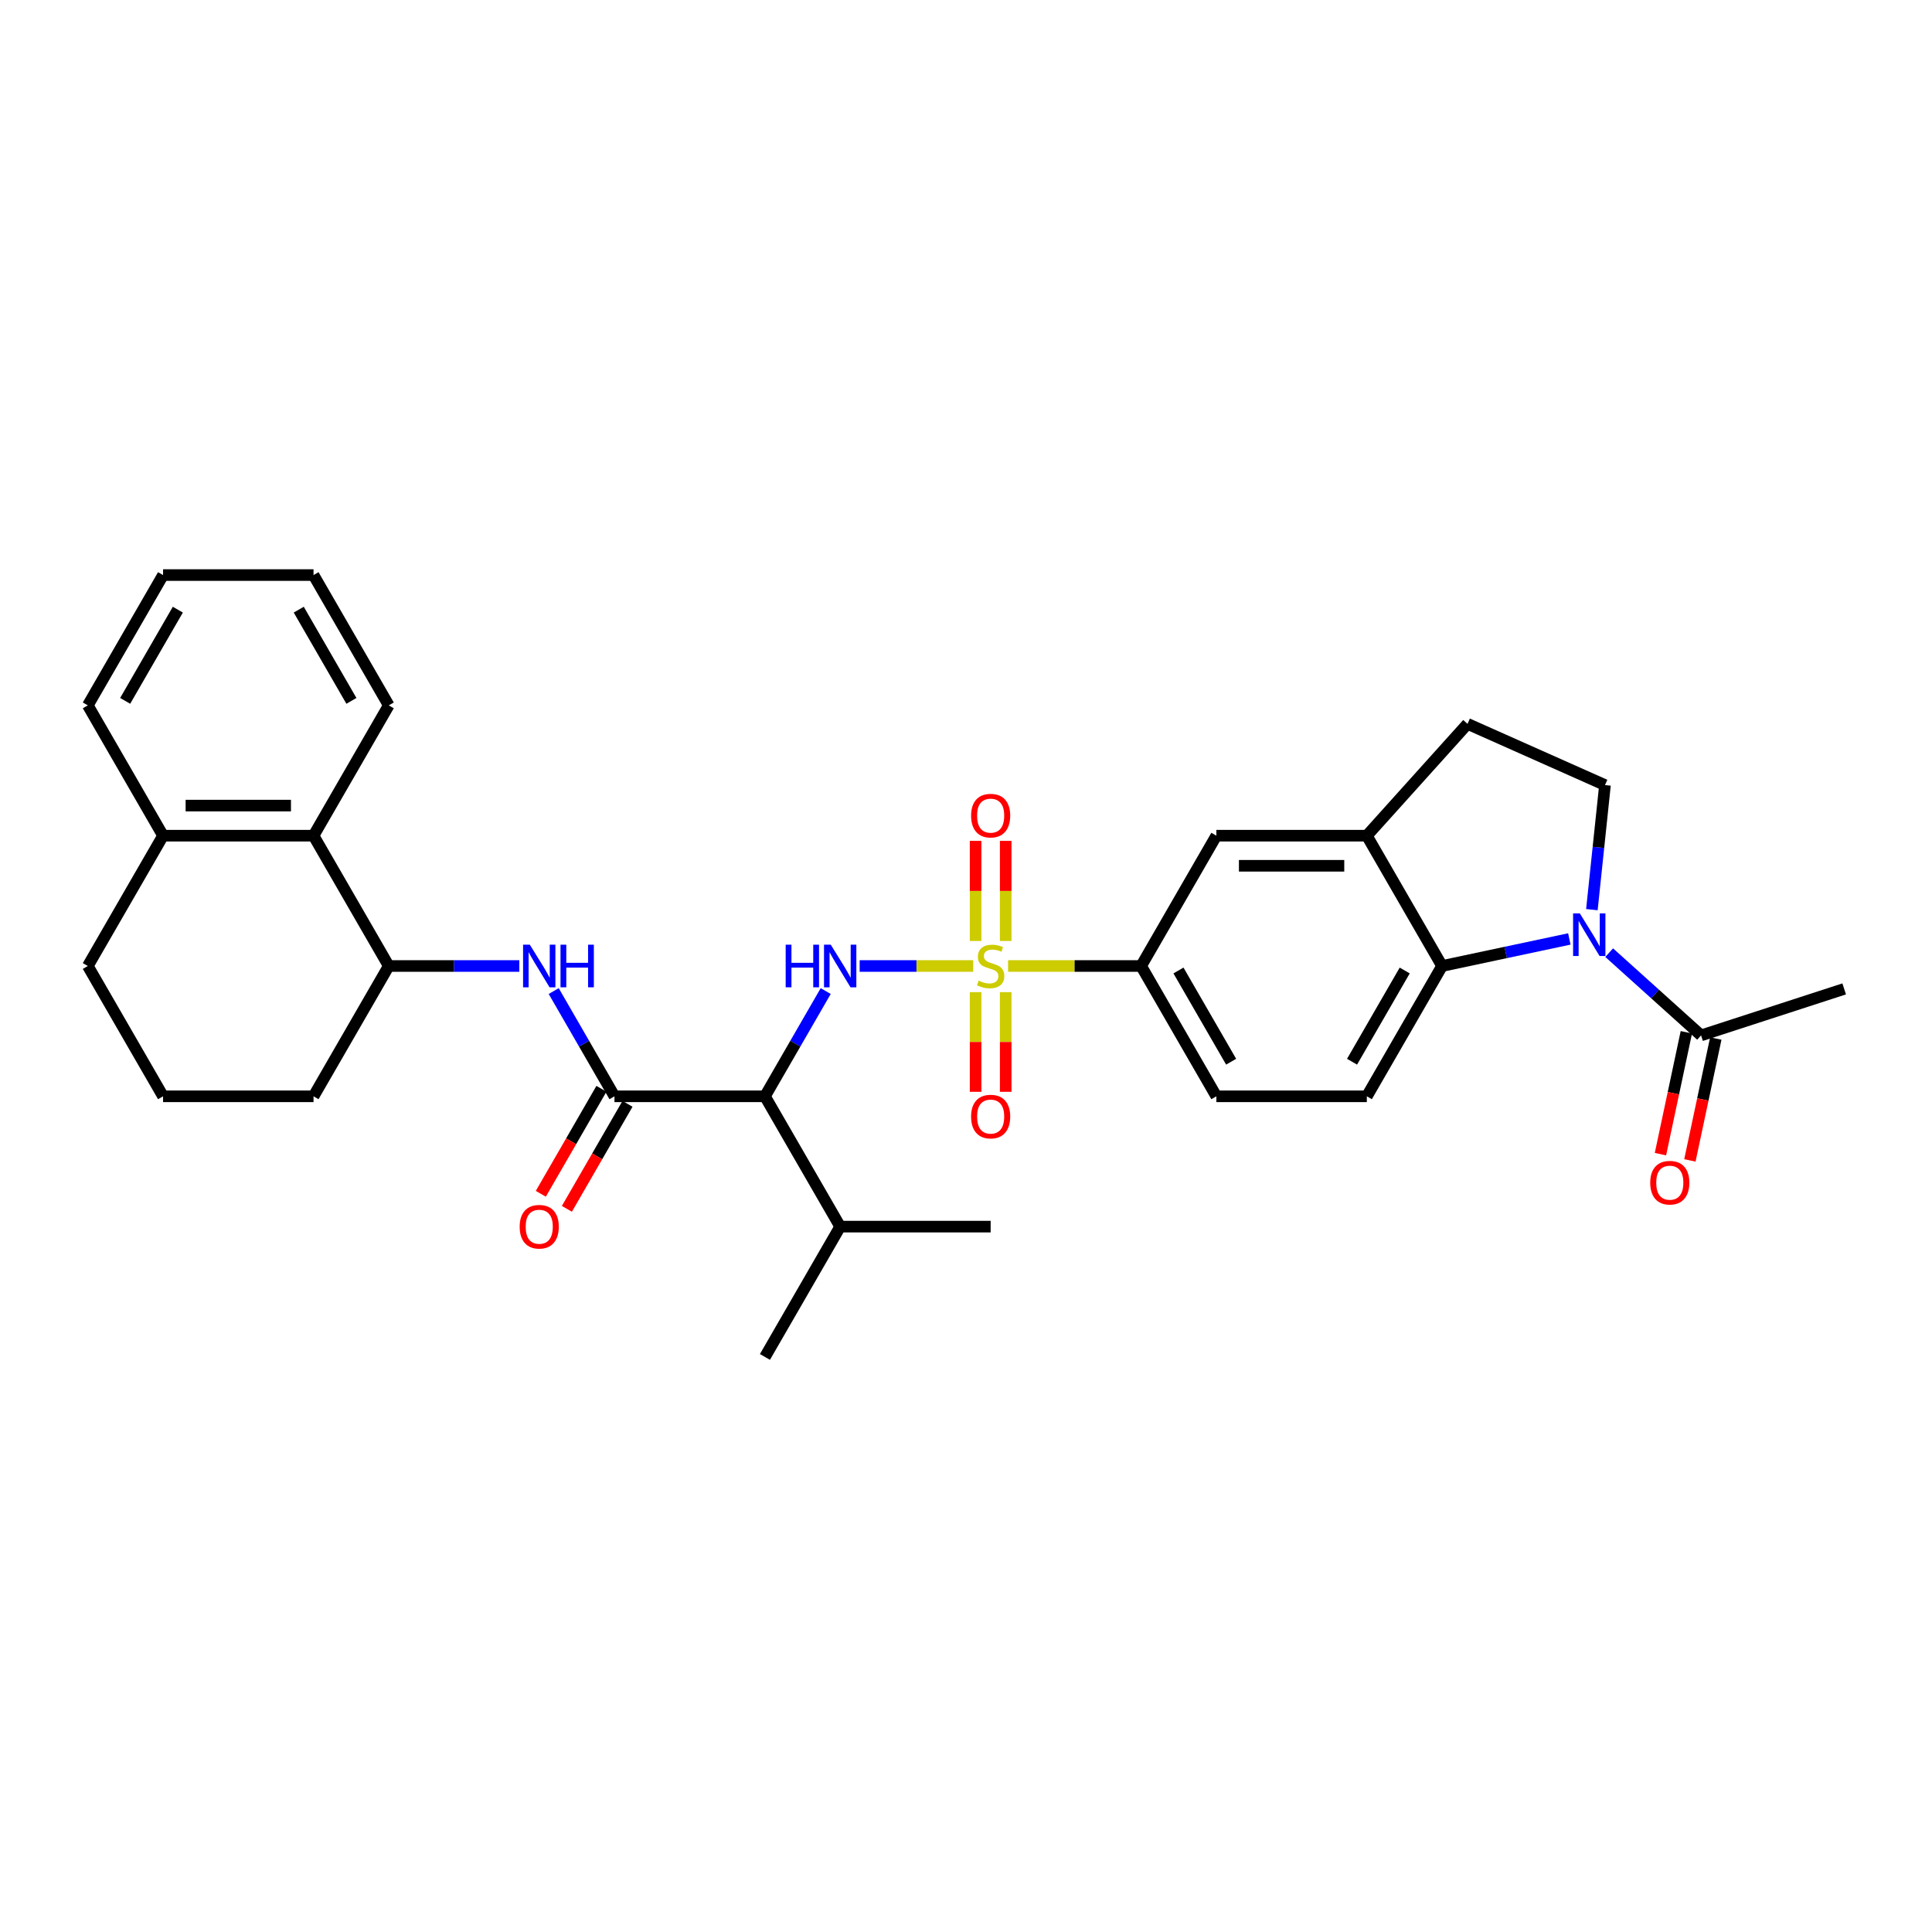 <?xml version='1.0' encoding='iso-8859-1'?>
<svg version='1.1' baseProfile='full'
              xmlns='http://www.w3.org/2000/svg'
                      xmlns:rdkit='http://www.rdkit.org/xml'
                      xmlns:xlink='http://www.w3.org/1999/xlink'
                  xml:space='preserve'
width='1000px' height='1000px' viewBox='0 0 1000 1000'>
<!-- END OF HEADER -->
<rect style='opacity:1.0;fill:#FFFFFF;stroke:none' width='1000' height='1000' x='0' y='0'> </rect>
<path class='bond-1' d='M 503.74,500 L 474.351,500' style='fill:none;fill-rule:evenodd;stroke:#CCCC00;stroke-width:6px;stroke-linecap:butt;stroke-linejoin:miter;stroke-opacity:1' />
<path class='bond-1' d='M 474.351,500 L 444.962,500' style='fill:none;fill-rule:evenodd;stroke:#0000FF;stroke-width:6px;stroke-linecap:butt;stroke-linejoin:miter;stroke-opacity:1' />
<path class='bond-6' d='M 521.778,500 L 556.211,500' style='fill:none;fill-rule:evenodd;stroke:#CCCC00;stroke-width:6px;stroke-linecap:butt;stroke-linejoin:miter;stroke-opacity:1' />
<path class='bond-6' d='M 556.211,500 L 590.644,500' style='fill:none;fill-rule:evenodd;stroke:#000000;stroke-width:6px;stroke-linecap:butt;stroke-linejoin:miter;stroke-opacity:1' />
<path class='bond-13' d='M 504.971,513.536 L 504.971,539.329' style='fill:none;fill-rule:evenodd;stroke:#CCCC00;stroke-width:6px;stroke-linecap:butt;stroke-linejoin:miter;stroke-opacity:1' />
<path class='bond-13' d='M 504.971,539.329 L 504.971,565.122' style='fill:none;fill-rule:evenodd;stroke:#FF0000;stroke-width:6px;stroke-linecap:butt;stroke-linejoin:miter;stroke-opacity:1' />
<path class='bond-13' d='M 520.548,513.536 L 520.548,539.329' style='fill:none;fill-rule:evenodd;stroke:#CCCC00;stroke-width:6px;stroke-linecap:butt;stroke-linejoin:miter;stroke-opacity:1' />
<path class='bond-13' d='M 520.548,539.329 L 520.548,565.122' style='fill:none;fill-rule:evenodd;stroke:#FF0000;stroke-width:6px;stroke-linecap:butt;stroke-linejoin:miter;stroke-opacity:1' />
<path class='bond-14' d='M 520.548,487.056 L 520.548,461.145' style='fill:none;fill-rule:evenodd;stroke:#CCCC00;stroke-width:6px;stroke-linecap:butt;stroke-linejoin:miter;stroke-opacity:1' />
<path class='bond-14' d='M 520.548,461.145 L 520.548,435.235' style='fill:none;fill-rule:evenodd;stroke:#FF0000;stroke-width:6px;stroke-linecap:butt;stroke-linejoin:miter;stroke-opacity:1' />
<path class='bond-14' d='M 504.971,487.056 L 504.971,461.145' style='fill:none;fill-rule:evenodd;stroke:#CCCC00;stroke-width:6px;stroke-linecap:butt;stroke-linejoin:miter;stroke-opacity:1' />
<path class='bond-14' d='M 504.971,461.145 L 504.971,435.235' style='fill:none;fill-rule:evenodd;stroke:#FF0000;stroke-width:6px;stroke-linecap:butt;stroke-linejoin:miter;stroke-opacity:1' />
<path class='bond-0' d='M 812.282,485.999 L 779.347,492.999' style='fill:none;fill-rule:evenodd;stroke:#0000FF;stroke-width:6px;stroke-linecap:butt;stroke-linejoin:miter;stroke-opacity:1' />
<path class='bond-0' d='M 779.347,492.999 L 746.412,500' style='fill:none;fill-rule:evenodd;stroke:#000000;stroke-width:6px;stroke-linecap:butt;stroke-linejoin:miter;stroke-opacity:1' />
<path class='bond-8' d='M 832.906,493.092 L 856.69,514.507' style='fill:none;fill-rule:evenodd;stroke:#0000FF;stroke-width:6px;stroke-linecap:butt;stroke-linejoin:miter;stroke-opacity:1' />
<path class='bond-8' d='M 856.69,514.507 L 880.473,535.922' style='fill:none;fill-rule:evenodd;stroke:#000000;stroke-width:6px;stroke-linecap:butt;stroke-linejoin:miter;stroke-opacity:1' />
<path class='bond-33' d='M 823.958,470.831 L 827.346,438.59' style='fill:none;fill-rule:evenodd;stroke:#0000FF;stroke-width:6px;stroke-linecap:butt;stroke-linejoin:miter;stroke-opacity:1' />
<path class='bond-33' d='M 827.346,438.59 L 830.735,406.349' style='fill:none;fill-rule:evenodd;stroke:#000000;stroke-width:6px;stroke-linecap:butt;stroke-linejoin:miter;stroke-opacity:1' />
<path class='bond-2' d='M 427.384,512.975 L 411.659,540.213' style='fill:none;fill-rule:evenodd;stroke:#0000FF;stroke-width:6px;stroke-linecap:butt;stroke-linejoin:miter;stroke-opacity:1' />
<path class='bond-2' d='M 411.659,540.213 L 395.933,567.45' style='fill:none;fill-rule:evenodd;stroke:#000000;stroke-width:6px;stroke-linecap:butt;stroke-linejoin:miter;stroke-opacity:1' />
<path class='bond-3' d='M 395.933,567.45 L 318.049,567.45' style='fill:none;fill-rule:evenodd;stroke:#000000;stroke-width:6px;stroke-linecap:butt;stroke-linejoin:miter;stroke-opacity:1' />
<path class='bond-21' d='M 395.933,567.45 L 434.875,634.899' style='fill:none;fill-rule:evenodd;stroke:#000000;stroke-width:6px;stroke-linecap:butt;stroke-linejoin:miter;stroke-opacity:1' />
<path class='bond-5' d='M 318.049,567.45 L 302.324,540.213' style='fill:none;fill-rule:evenodd;stroke:#000000;stroke-width:6px;stroke-linecap:butt;stroke-linejoin:miter;stroke-opacity:1' />
<path class='bond-5' d='M 302.324,540.213 L 286.598,512.975' style='fill:none;fill-rule:evenodd;stroke:#0000FF;stroke-width:6px;stroke-linecap:butt;stroke-linejoin:miter;stroke-opacity:1' />
<path class='bond-16' d='M 311.304,563.555 L 295.615,590.73' style='fill:none;fill-rule:evenodd;stroke:#000000;stroke-width:6px;stroke-linecap:butt;stroke-linejoin:miter;stroke-opacity:1' />
<path class='bond-16' d='M 295.615,590.73 L 279.925,617.905' style='fill:none;fill-rule:evenodd;stroke:#FF0000;stroke-width:6px;stroke-linecap:butt;stroke-linejoin:miter;stroke-opacity:1' />
<path class='bond-16' d='M 324.794,571.344 L 309.105,598.519' style='fill:none;fill-rule:evenodd;stroke:#000000;stroke-width:6px;stroke-linecap:butt;stroke-linejoin:miter;stroke-opacity:1' />
<path class='bond-16' d='M 309.105,598.519 L 293.415,625.693' style='fill:none;fill-rule:evenodd;stroke:#FF0000;stroke-width:6px;stroke-linecap:butt;stroke-linejoin:miter;stroke-opacity:1' />
<path class='bond-4' d='M 746.412,500 L 707.47,567.45' style='fill:none;fill-rule:evenodd;stroke:#000000;stroke-width:6px;stroke-linecap:butt;stroke-linejoin:miter;stroke-opacity:1' />
<path class='bond-4' d='M 727.081,502.329 L 699.821,549.544' style='fill:none;fill-rule:evenodd;stroke:#000000;stroke-width:6px;stroke-linecap:butt;stroke-linejoin:miter;stroke-opacity:1' />
<path class='bond-32' d='M 746.412,500 L 707.47,432.55' style='fill:none;fill-rule:evenodd;stroke:#000000;stroke-width:6px;stroke-linecap:butt;stroke-linejoin:miter;stroke-opacity:1' />
<path class='bond-9' d='M 268.795,500 L 235.009,500' style='fill:none;fill-rule:evenodd;stroke:#0000FF;stroke-width:6px;stroke-linecap:butt;stroke-linejoin:miter;stroke-opacity:1' />
<path class='bond-9' d='M 235.009,500 L 201.223,500' style='fill:none;fill-rule:evenodd;stroke:#000000;stroke-width:6px;stroke-linecap:butt;stroke-linejoin:miter;stroke-opacity:1' />
<path class='bond-11' d='M 590.644,500 L 629.586,432.55' style='fill:none;fill-rule:evenodd;stroke:#000000;stroke-width:6px;stroke-linecap:butt;stroke-linejoin:miter;stroke-opacity:1' />
<path class='bond-18' d='M 590.644,500 L 629.586,567.45' style='fill:none;fill-rule:evenodd;stroke:#000000;stroke-width:6px;stroke-linecap:butt;stroke-linejoin:miter;stroke-opacity:1' />
<path class='bond-18' d='M 609.975,502.329 L 637.234,549.544' style='fill:none;fill-rule:evenodd;stroke:#000000;stroke-width:6px;stroke-linecap:butt;stroke-linejoin:miter;stroke-opacity:1' />
<path class='bond-7' d='M 707.47,432.55 L 629.586,432.55' style='fill:none;fill-rule:evenodd;stroke:#000000;stroke-width:6px;stroke-linecap:butt;stroke-linejoin:miter;stroke-opacity:1' />
<path class='bond-7' d='M 695.787,448.127 L 641.268,448.127' style='fill:none;fill-rule:evenodd;stroke:#000000;stroke-width:6px;stroke-linecap:butt;stroke-linejoin:miter;stroke-opacity:1' />
<path class='bond-17' d='M 707.47,432.55 L 759.584,374.671' style='fill:none;fill-rule:evenodd;stroke:#000000;stroke-width:6px;stroke-linecap:butt;stroke-linejoin:miter;stroke-opacity:1' />
<path class='bond-19' d='M 872.855,534.302 L 866.151,565.843' style='fill:none;fill-rule:evenodd;stroke:#000000;stroke-width:6px;stroke-linecap:butt;stroke-linejoin:miter;stroke-opacity:1' />
<path class='bond-19' d='M 866.151,565.843 L 859.447,597.384' style='fill:none;fill-rule:evenodd;stroke:#FF0000;stroke-width:6px;stroke-linecap:butt;stroke-linejoin:miter;stroke-opacity:1' />
<path class='bond-19' d='M 888.091,537.541 L 881.387,569.082' style='fill:none;fill-rule:evenodd;stroke:#000000;stroke-width:6px;stroke-linecap:butt;stroke-linejoin:miter;stroke-opacity:1' />
<path class='bond-19' d='M 881.387,569.082 L 874.683,600.623' style='fill:none;fill-rule:evenodd;stroke:#FF0000;stroke-width:6px;stroke-linecap:butt;stroke-linejoin:miter;stroke-opacity:1' />
<path class='bond-23' d='M 880.473,535.922 L 954.545,511.854' style='fill:none;fill-rule:evenodd;stroke:#000000;stroke-width:6px;stroke-linecap:butt;stroke-linejoin:miter;stroke-opacity:1' />
<path class='bond-12' d='M 201.223,500 L 162.281,432.55' style='fill:none;fill-rule:evenodd;stroke:#000000;stroke-width:6px;stroke-linecap:butt;stroke-linejoin:miter;stroke-opacity:1' />
<path class='bond-22' d='M 201.223,500 L 162.281,567.45' style='fill:none;fill-rule:evenodd;stroke:#000000;stroke-width:6px;stroke-linecap:butt;stroke-linejoin:miter;stroke-opacity:1' />
<path class='bond-10' d='M 830.735,406.349 L 759.584,374.671' style='fill:none;fill-rule:evenodd;stroke:#000000;stroke-width:6px;stroke-linecap:butt;stroke-linejoin:miter;stroke-opacity:1' />
<path class='bond-20' d='M 162.281,432.55 L 84.397,432.55' style='fill:none;fill-rule:evenodd;stroke:#000000;stroke-width:6px;stroke-linecap:butt;stroke-linejoin:miter;stroke-opacity:1' />
<path class='bond-20' d='M 150.598,416.974 L 96.079,416.974' style='fill:none;fill-rule:evenodd;stroke:#000000;stroke-width:6px;stroke-linecap:butt;stroke-linejoin:miter;stroke-opacity:1' />
<path class='bond-25' d='M 162.281,432.55 L 201.223,365.101' style='fill:none;fill-rule:evenodd;stroke:#000000;stroke-width:6px;stroke-linecap:butt;stroke-linejoin:miter;stroke-opacity:1' />
<path class='bond-15' d='M 707.47,567.45 L 629.586,567.45' style='fill:none;fill-rule:evenodd;stroke:#000000;stroke-width:6px;stroke-linecap:butt;stroke-linejoin:miter;stroke-opacity:1' />
<path class='bond-27' d='M 84.397,432.55 L 45.455,365.101' style='fill:none;fill-rule:evenodd;stroke:#000000;stroke-width:6px;stroke-linecap:butt;stroke-linejoin:miter;stroke-opacity:1' />
<path class='bond-34' d='M 84.397,432.55 L 45.455,500' style='fill:none;fill-rule:evenodd;stroke:#000000;stroke-width:6px;stroke-linecap:butt;stroke-linejoin:miter;stroke-opacity:1' />
<path class='bond-28' d='M 434.875,634.899 L 512.759,634.899' style='fill:none;fill-rule:evenodd;stroke:#000000;stroke-width:6px;stroke-linecap:butt;stroke-linejoin:miter;stroke-opacity:1' />
<path class='bond-29' d='M 434.875,634.899 L 395.933,702.349' style='fill:none;fill-rule:evenodd;stroke:#000000;stroke-width:6px;stroke-linecap:butt;stroke-linejoin:miter;stroke-opacity:1' />
<path class='bond-24' d='M 162.281,567.45 L 84.397,567.45' style='fill:none;fill-rule:evenodd;stroke:#000000;stroke-width:6px;stroke-linecap:butt;stroke-linejoin:miter;stroke-opacity:1' />
<path class='bond-26' d='M 84.397,567.45 L 45.455,500' style='fill:none;fill-rule:evenodd;stroke:#000000;stroke-width:6px;stroke-linecap:butt;stroke-linejoin:miter;stroke-opacity:1' />
<path class='bond-30' d='M 201.223,365.101 L 162.281,297.651' style='fill:none;fill-rule:evenodd;stroke:#000000;stroke-width:6px;stroke-linecap:butt;stroke-linejoin:miter;stroke-opacity:1' />
<path class='bond-30' d='M 181.892,362.772 L 154.632,315.557' style='fill:none;fill-rule:evenodd;stroke:#000000;stroke-width:6px;stroke-linecap:butt;stroke-linejoin:miter;stroke-opacity:1' />
<path class='bond-35' d='M 45.455,365.101 L 84.397,297.651' style='fill:none;fill-rule:evenodd;stroke:#000000;stroke-width:6px;stroke-linecap:butt;stroke-linejoin:miter;stroke-opacity:1' />
<path class='bond-35' d='M 64.786,362.772 L 92.045,315.557' style='fill:none;fill-rule:evenodd;stroke:#000000;stroke-width:6px;stroke-linecap:butt;stroke-linejoin:miter;stroke-opacity:1' />
<path class='bond-31' d='M 162.281,297.651 L 84.397,297.651' style='fill:none;fill-rule:evenodd;stroke:#000000;stroke-width:6px;stroke-linecap:butt;stroke-linejoin:miter;stroke-opacity:1' />
<path  class='atom-0' d='M 506.529 507.57
Q 506.778 507.664, 507.806 508.1
Q 508.834 508.536, 509.956 508.816
Q 511.108 509.066, 512.23 509.066
Q 514.317 509.066, 515.532 508.069
Q 516.747 507.041, 516.747 505.265
Q 516.747 504.05, 516.124 503.302
Q 515.532 502.555, 514.597 502.15
Q 513.663 501.745, 512.105 501.277
Q 510.143 500.685, 508.959 500.125
Q 507.806 499.564, 506.965 498.38
Q 506.155 497.196, 506.155 495.202
Q 506.155 492.43, 508.024 490.716
Q 509.924 489.003, 513.663 489.003
Q 516.217 489.003, 519.115 490.218
L 518.398 492.617
Q 515.75 491.526, 513.756 491.526
Q 511.607 491.526, 510.423 492.43
Q 509.239 493.302, 509.27 494.828
Q 509.27 496.012, 509.862 496.729
Q 510.485 497.445, 511.357 497.85
Q 512.261 498.255, 513.756 498.723
Q 515.75 499.346, 516.934 499.969
Q 518.118 500.592, 518.959 501.869
Q 519.831 503.115, 519.831 505.265
Q 519.831 508.318, 517.775 509.969
Q 515.75 511.589, 512.354 511.589
Q 510.392 511.589, 508.896 511.153
Q 507.432 510.748, 505.688 510.031
L 506.529 507.57
' fill='#CCCC00'/>
<path  class='atom-1' d='M 817.718 472.779
L 824.946 484.461
Q 825.663 485.614, 826.815 487.701
Q 827.968 489.788, 828.03 489.913
L 828.03 472.779
L 830.959 472.779
L 830.959 494.835
L 827.937 494.835
L 820.18 482.062
Q 819.276 480.567, 818.31 478.854
Q 817.376 477.14, 817.095 476.61
L 817.095 494.835
L 814.229 494.835
L 814.229 472.779
L 817.718 472.779
' fill='#0000FF'/>
<path  class='atom-2' d='M 406.666 488.972
L 409.656 488.972
L 409.656 498.349
L 420.934 498.349
L 420.934 488.972
L 423.925 488.972
L 423.925 511.028
L 420.934 511.028
L 420.934 500.841
L 409.656 500.841
L 409.656 511.028
L 406.666 511.028
L 406.666 488.972
' fill='#0000FF'/>
<path  class='atom-2' d='M 430 488.972
L 437.227 500.654
Q 437.944 501.807, 439.097 503.894
Q 440.249 505.982, 440.312 506.106
L 440.312 488.972
L 443.24 488.972
L 443.24 511.028
L 440.218 511.028
L 432.461 498.255
Q 431.557 496.76, 430.592 495.047
Q 429.657 493.333, 429.377 492.804
L 429.377 511.028
L 426.511 511.028
L 426.511 488.972
L 430 488.972
' fill='#0000FF'/>
<path  class='atom-6' d='M 274.231 488.972
L 281.459 500.654
Q 282.176 501.807, 283.328 503.894
Q 284.481 505.982, 284.543 506.106
L 284.543 488.972
L 287.472 488.972
L 287.472 511.028
L 284.45 511.028
L 276.693 498.255
Q 275.789 496.76, 274.823 495.047
Q 273.889 493.333, 273.608 492.804
L 273.608 511.028
L 270.742 511.028
L 270.742 488.972
L 274.231 488.972
' fill='#0000FF'/>
<path  class='atom-6' d='M 290.12 488.972
L 293.111 488.972
L 293.111 498.349
L 304.388 498.349
L 304.388 488.972
L 307.379 488.972
L 307.379 511.028
L 304.388 511.028
L 304.388 500.841
L 293.111 500.841
L 293.111 511.028
L 290.12 511.028
L 290.12 488.972
' fill='#0000FF'/>
<path  class='atom-14' d='M 502.634 577.946
Q 502.634 572.65, 505.251 569.691
Q 507.868 566.731, 512.759 566.731
Q 517.651 566.731, 520.267 569.691
Q 522.884 572.65, 522.884 577.946
Q 522.884 583.305, 520.236 586.358
Q 517.588 589.38, 512.759 589.38
Q 507.899 589.38, 505.251 586.358
Q 502.634 583.336, 502.634 577.946
M 512.759 586.888
Q 516.124 586.888, 517.931 584.644
Q 519.769 582.37, 519.769 577.946
Q 519.769 573.616, 517.931 571.435
Q 516.124 569.223, 512.759 569.223
Q 509.395 569.223, 507.557 571.404
Q 505.75 573.585, 505.75 577.946
Q 505.75 582.401, 507.557 584.644
Q 509.395 586.888, 512.759 586.888
' fill='#FF0000'/>
<path  class='atom-15' d='M 502.634 422.178
Q 502.634 416.882, 505.251 413.922
Q 507.868 410.963, 512.759 410.963
Q 517.651 410.963, 520.267 413.922
Q 522.884 416.882, 522.884 422.178
Q 522.884 427.537, 520.236 430.59
Q 517.588 433.612, 512.759 433.612
Q 507.899 433.612, 505.251 430.59
Q 502.634 427.568, 502.634 422.178
M 512.759 431.119
Q 516.124 431.119, 517.931 428.876
Q 519.769 426.602, 519.769 422.178
Q 519.769 417.848, 517.931 415.667
Q 516.124 413.455, 512.759 413.455
Q 509.395 413.455, 507.557 415.636
Q 505.75 417.817, 505.75 422.178
Q 505.75 426.633, 507.557 428.876
Q 509.395 431.119, 512.759 431.119
' fill='#FF0000'/>
<path  class='atom-17' d='M 268.982 634.962
Q 268.982 629.665, 271.599 626.706
Q 274.216 623.746, 279.107 623.746
Q 283.998 623.746, 286.615 626.706
Q 289.232 629.665, 289.232 634.962
Q 289.232 640.32, 286.584 643.373
Q 283.936 646.395, 279.107 646.395
Q 274.247 646.395, 271.599 643.373
Q 268.982 640.351, 268.982 634.962
M 279.107 643.903
Q 282.472 643.903, 284.278 641.66
Q 286.117 639.385, 286.117 634.962
Q 286.117 630.631, 284.278 628.45
Q 282.472 626.239, 279.107 626.239
Q 275.742 626.239, 273.904 628.419
Q 272.097 630.6, 272.097 634.962
Q 272.097 639.417, 273.904 641.66
Q 275.742 643.903, 279.107 643.903
' fill='#FF0000'/>
<path  class='atom-20' d='M 854.155 612.166
Q 854.155 606.87, 856.772 603.91
Q 859.389 600.951, 864.28 600.951
Q 869.171 600.951, 871.788 603.91
Q 874.405 606.87, 874.405 612.166
Q 874.405 617.525, 871.757 620.578
Q 869.109 623.6, 864.28 623.6
Q 859.42 623.6, 856.772 620.578
Q 854.155 617.556, 854.155 612.166
M 864.28 621.107
Q 867.645 621.107, 869.452 618.864
Q 871.29 616.59, 871.29 612.166
Q 871.29 607.836, 869.452 605.655
Q 867.645 603.443, 864.28 603.443
Q 860.916 603.443, 859.078 605.624
Q 857.271 607.805, 857.271 612.166
Q 857.271 616.621, 859.078 618.864
Q 860.916 621.107, 864.28 621.107
' fill='#FF0000'/>
</svg>
